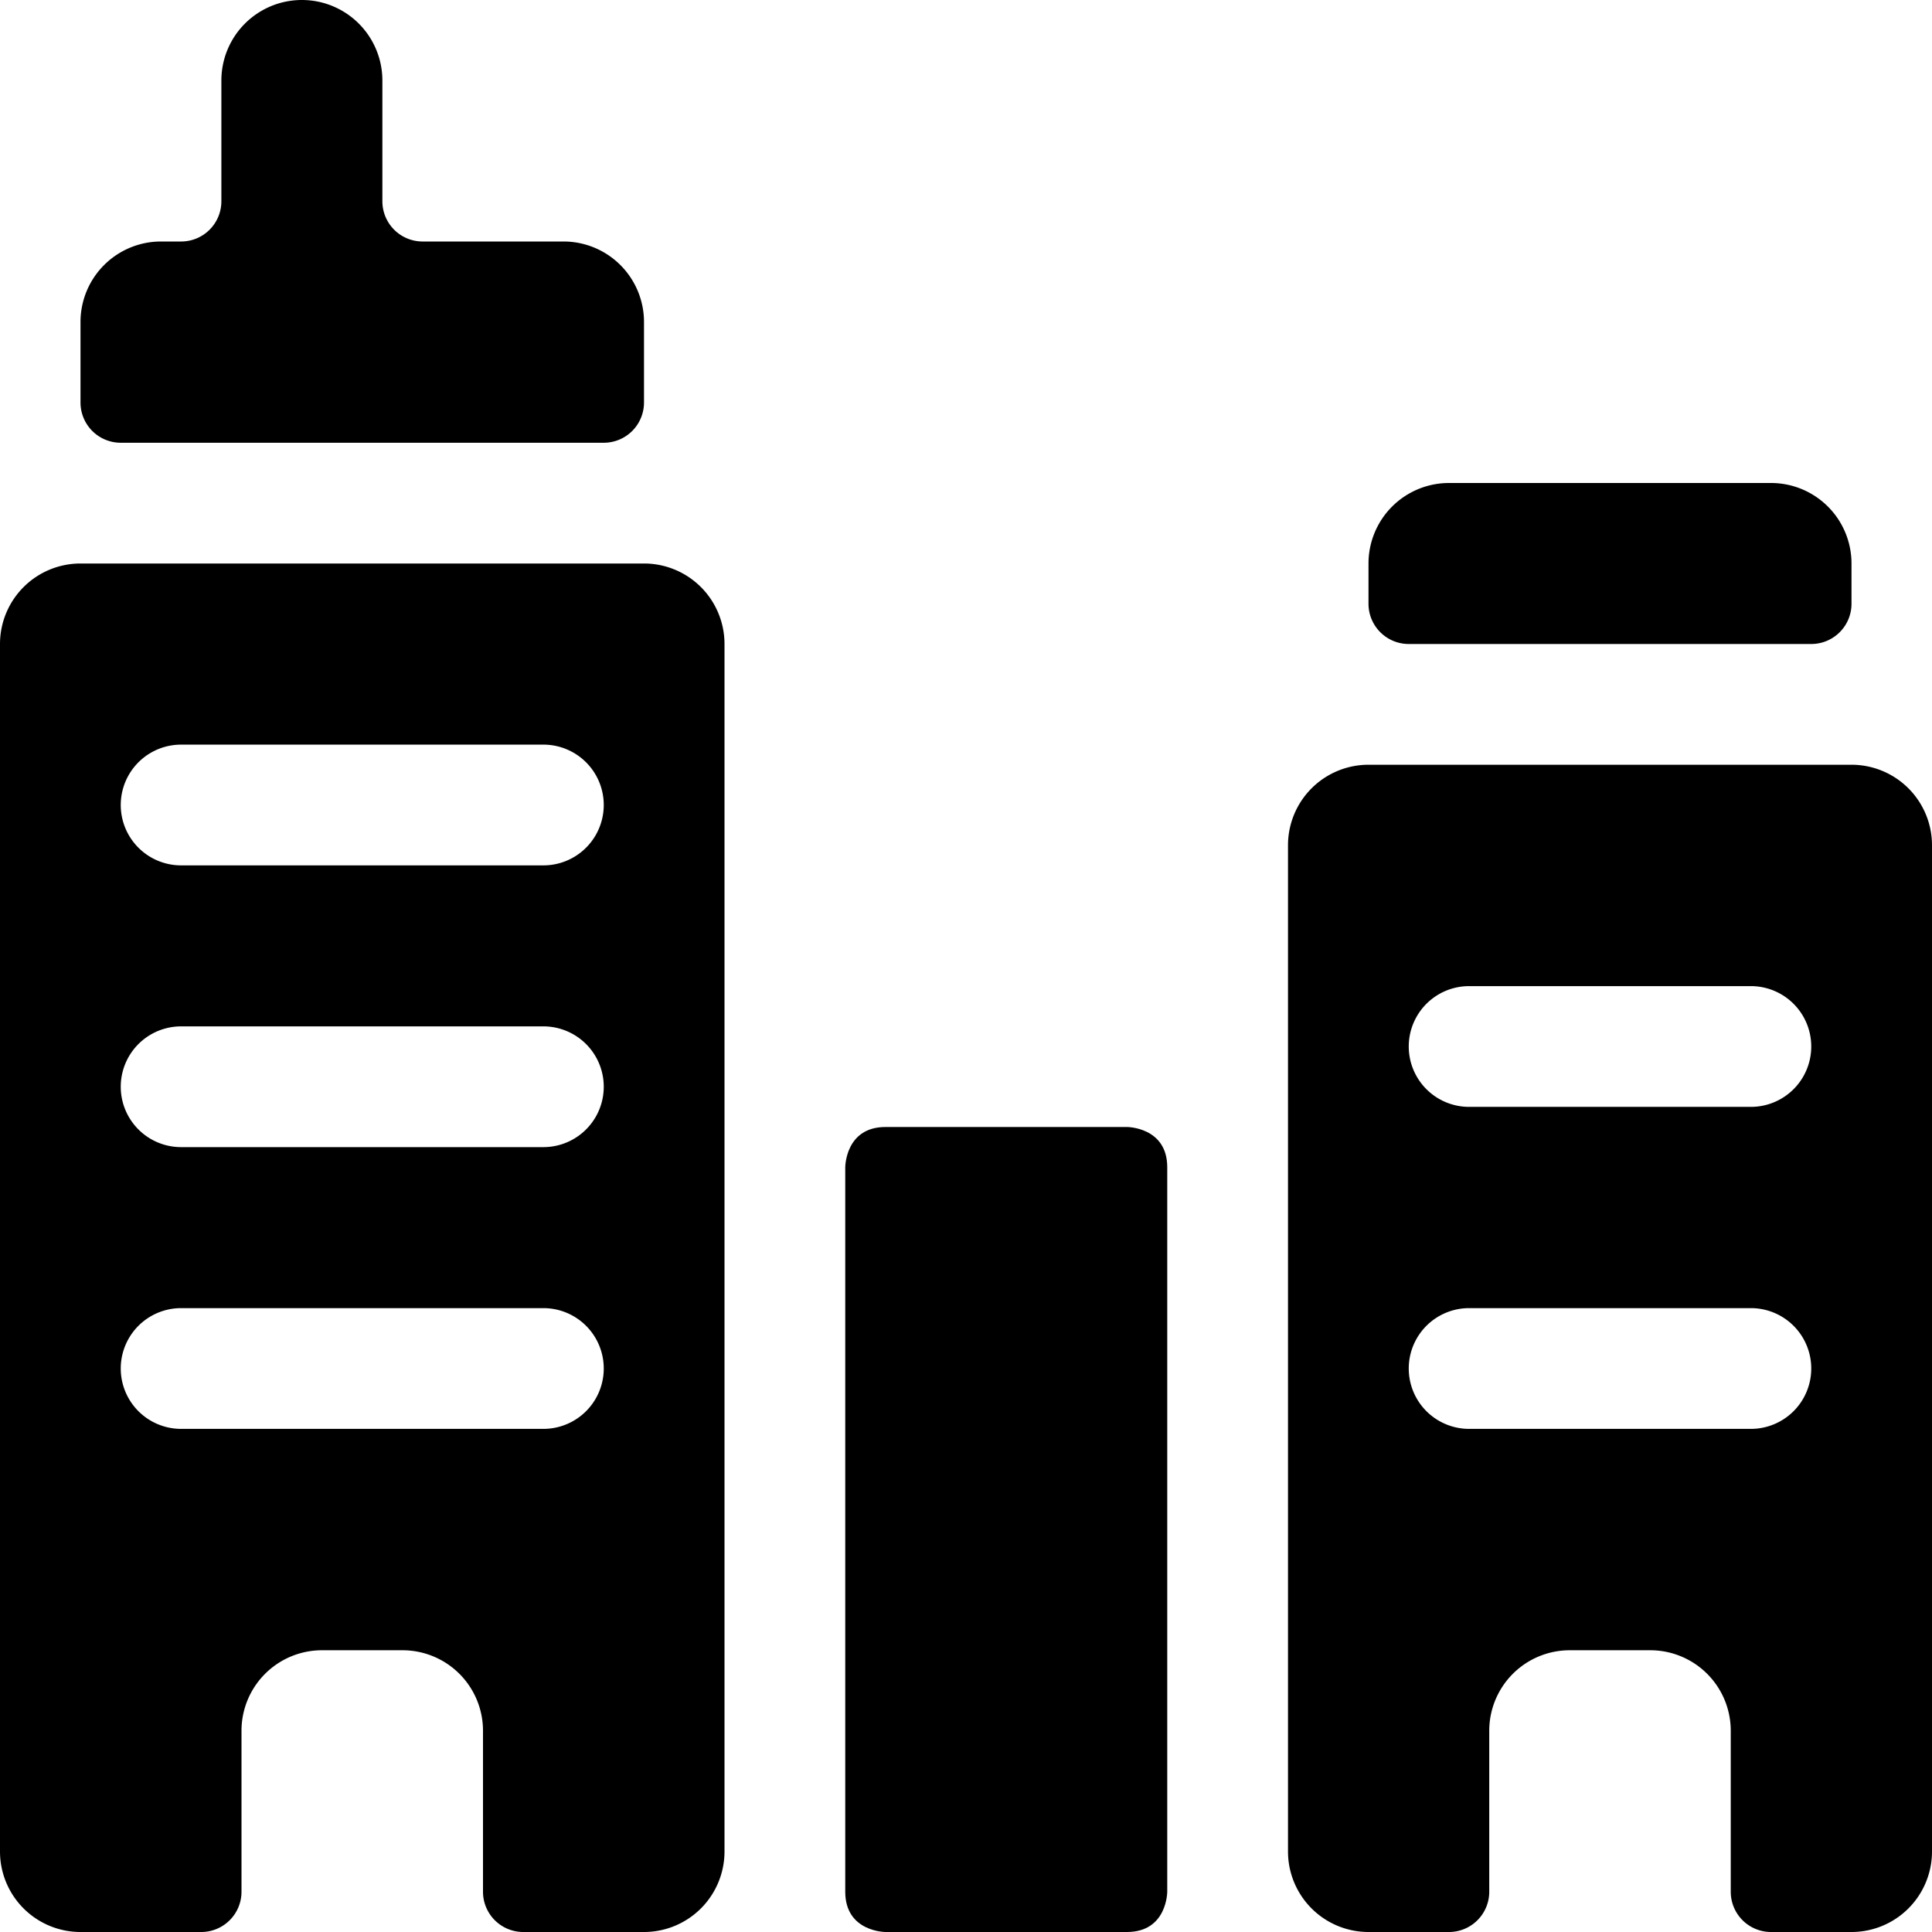 <svg xmlns="http://www.w3.org/2000/svg" viewBox="0 0 24 24"><g><path d="M1.5 5.5h6A0.5 0.5 0 0 0 8 5V4a1 1 0 0 0 -1 -1H5.25a0.5 0.5 0 0 1 -0.5 -0.5V1a1 1 0 0 0 -2 0v1.5a0.5 0.5 0 0 1 -0.5 0.5H2a1 1 0 0 0 -1 1v1a0.5 0.5 0 0 0 0.5 0.5Z" fill="#000000" stroke-width="1"></path><path d="M17.5 8h5a0.5 0.5 0 0 0 0.5 -0.5V7a1 1 0 0 0 -1 -1h-4a1 1 0 0 0 -1 1v0.5a0.5 0.5 0 0 0 0.5 0.5Z" fill="#000000" stroke-width="1"></path><path d="M8 7H1a1 1 0 0 0 -1 1v15a1 1 0 0 0 1 1h1.5a0.5 0.5 0 0 0 0.5 -0.5v-2a1 1 0 0 1 1 -1h1a1 1 0 0 1 1 1v2a0.5 0.5 0 0 0 0.5 0.5H8a1 1 0 0 0 1 -1V8a1 1 0 0 0 -1 -1ZM6.75 17.75h-4.5a0.75 0.75 0 0 1 0 -1.5h4.5a0.75 0.75 0 0 1 0 1.5Zm0 -3.5h-4.5a0.75 0.75 0 0 1 0 -1.5h4.5a0.75 0.75 0 0 1 0 1.5Zm0 -3.5h-4.5a0.75 0.75 0 0 1 0 -1.5h4.5a0.75 0.75 0 0 1 0 1.5Z" fill="#000000" stroke-width="1"></path><path d="M23 9.5h-6a1 1 0 0 0 -1 1V23a1 1 0 0 0 1 1h1a0.5 0.5 0 0 0 0.5 -0.5v-2a1 1 0 0 1 1 -1h1a1 1 0 0 1 1 1v2a0.5 0.5 0 0 0 0.5 0.5h1a1 1 0 0 0 1 -1V10.5a1 1 0 0 0 -1 -1Zm-1.25 8.25h-3.5a0.75 0.75 0 0 1 0 -1.5h3.5a0.75 0.75 0 0 1 0 1.5Zm0 -4h-3.5a0.75 0.75 0 0 1 0 -1.5h3.5a0.75 0.75 0 0 1 0 1.5Z" fill="#000000" stroke-width="1"></path><path d="M11 14h3s0.5 0 0.5 0.5v9s0 0.5 -0.5 0.5h-3s-0.5 0 -0.5 -0.5v-9s0 -0.5 0.5 -0.5" fill="#000000" stroke-width="1"></path></g></svg>
